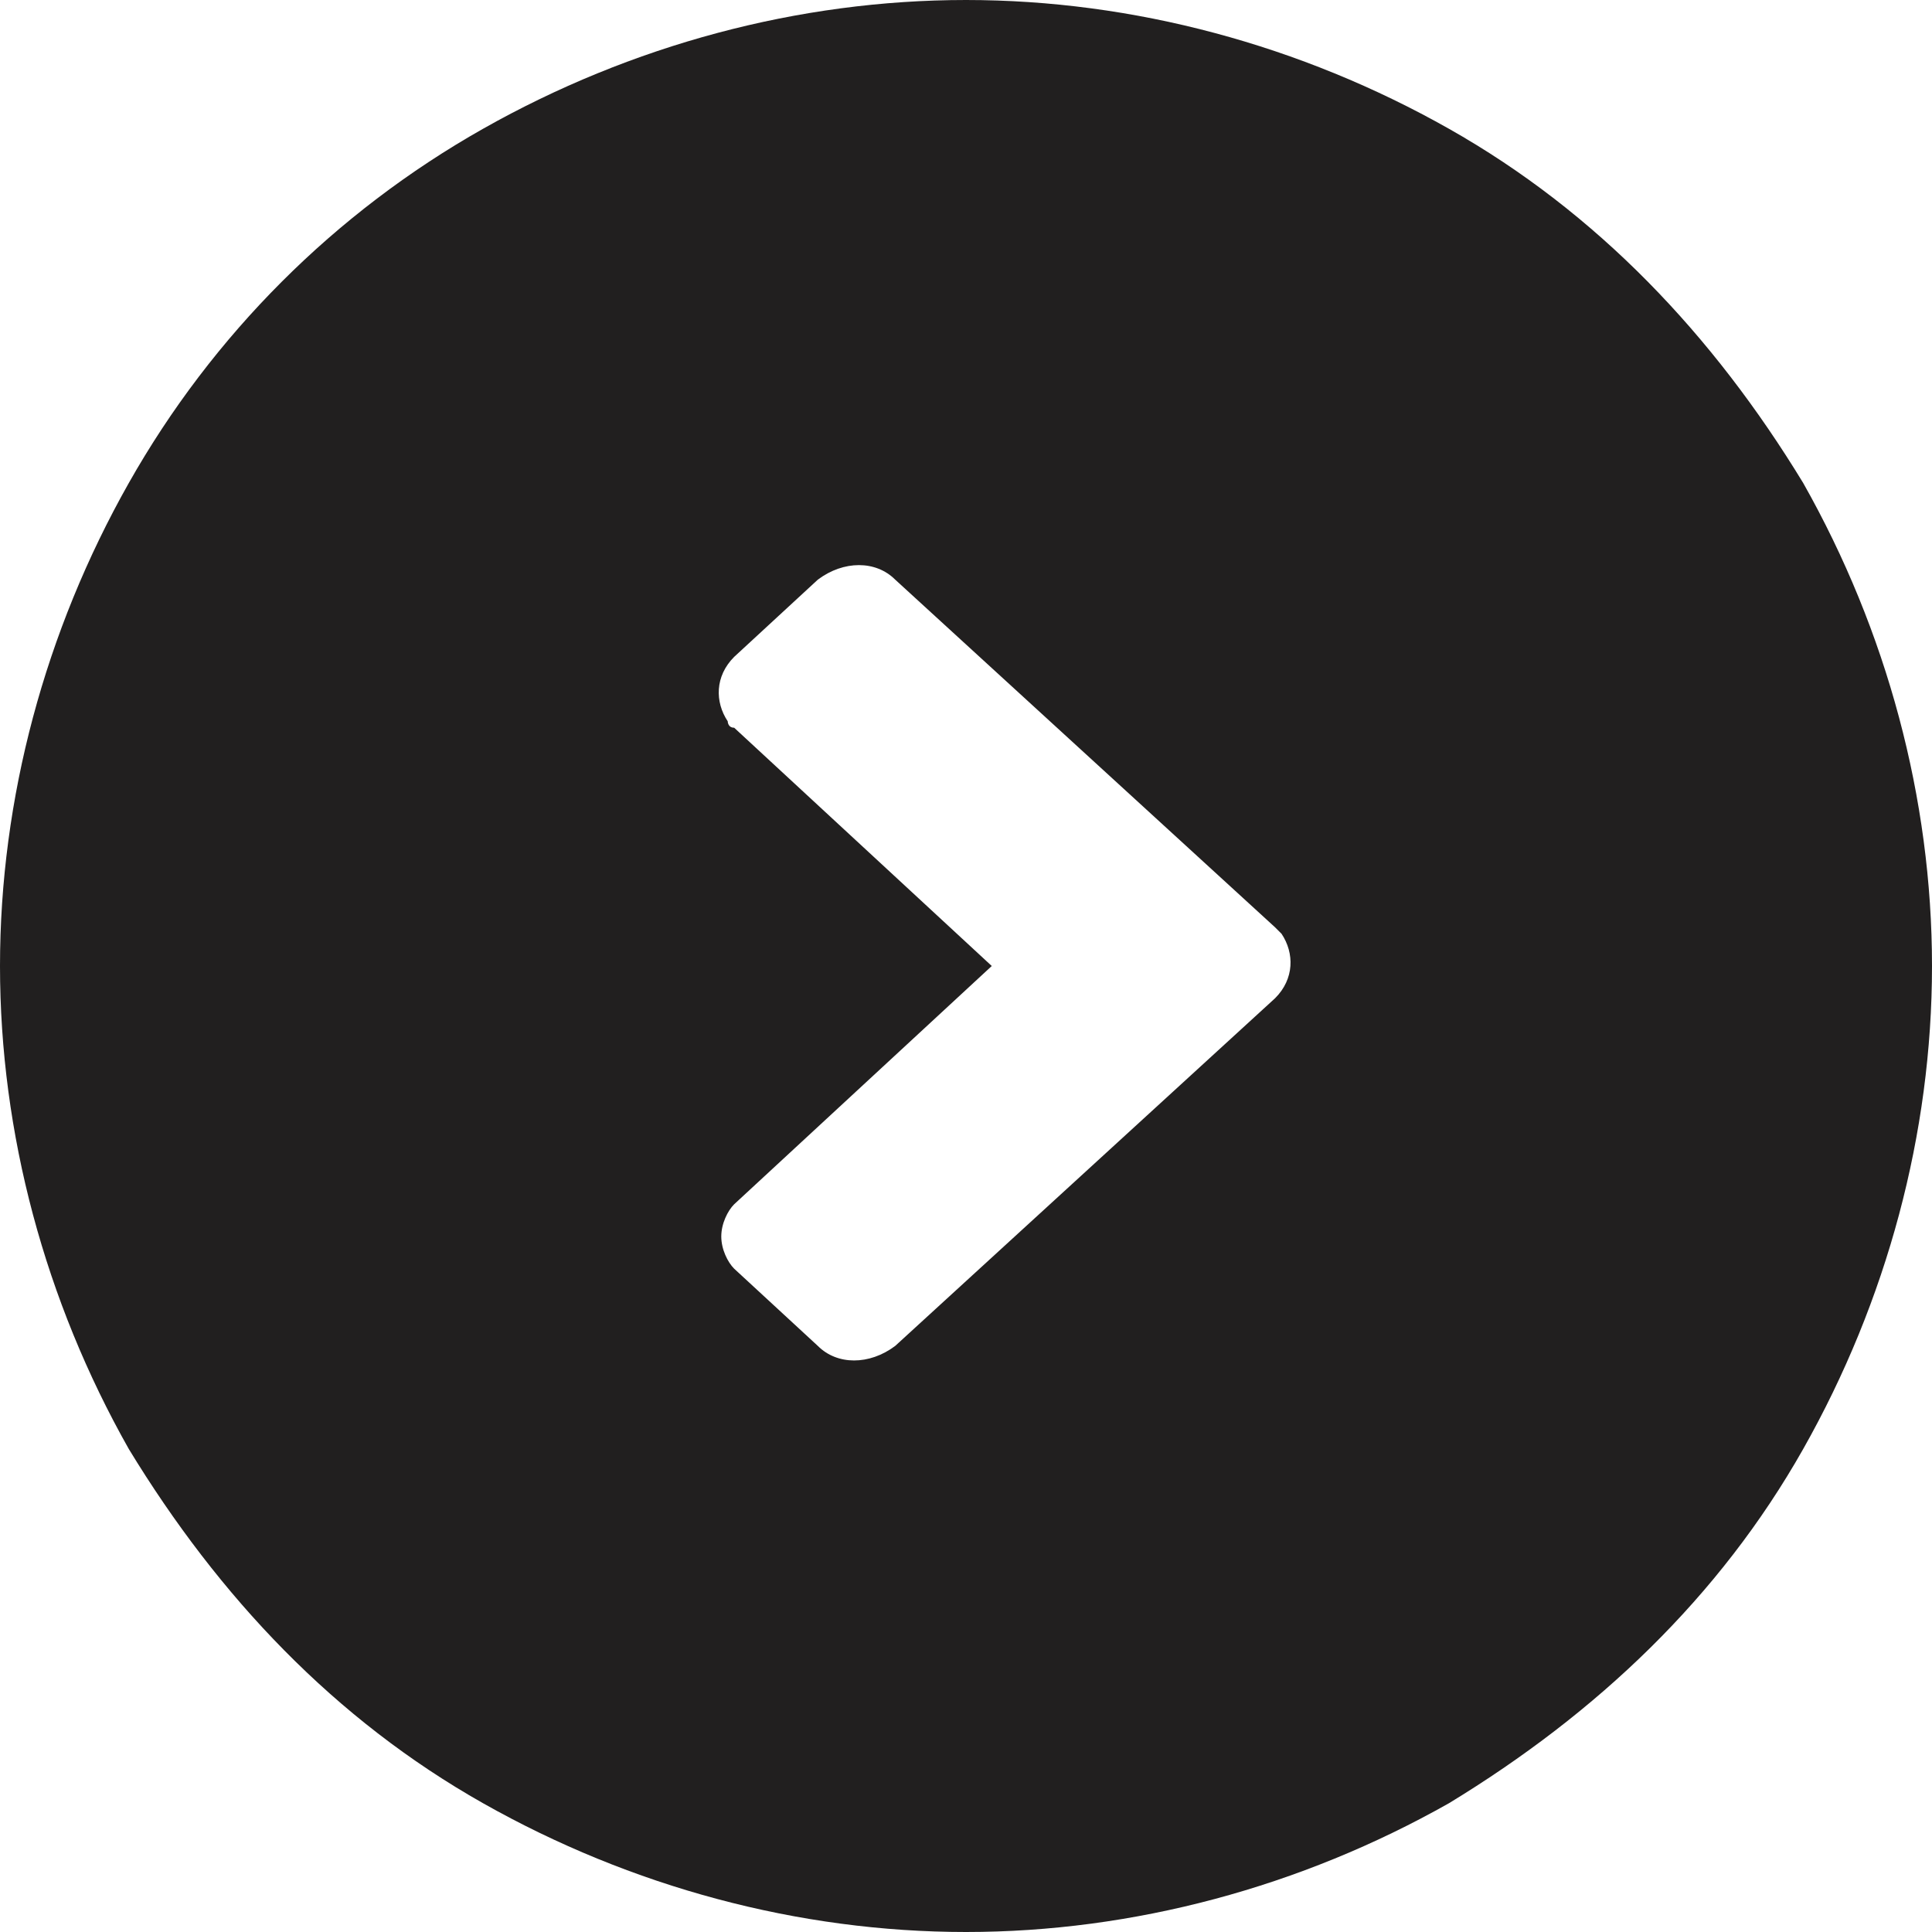 <?xml version="1.0" encoding="utf-8"?>
<!-- Generator: Adobe Illustrator 23.0.3, SVG Export Plug-In . SVG Version: 6.00 Build 0)  -->
<svg version="1.1" id="Laag_1" xmlns="http://www.w3.org/2000/svg" xmlns:xlink="http://www.w3.org/1999/xlink" x="0px" y="0px"
	 viewBox="0 0 30 30" style="enable-background:new 0 0 30 30;" xml:space="preserve">
<style type="text/css">
	.st0{fill:#211F1F;}
</style>
<path id="chevron-sign-down" class="st0" d="M30,15c0,2.6-0.7,5.2-2,7.5c-1.3,2.3-3.2,4.1-5.5,5.5c-2.3,1.3-4.9,2-7.5,2
	c-2.6,0-5.2-0.7-7.5-2c-2.3-1.3-4.1-3.2-5.5-5.5c-1.3-2.3-2-4.9-2-7.5c0-2.6,0.7-5.2,2-7.5C3.3,5.2,5.2,3.3,7.5,2
	c2.3-1.3,4.9-2,7.5-2c2.6,0,5.2,0.7,7.5,2c2.3,1.3,4.1,3.2,5.5,5.5C29.3,9.8,30,12.4,30,15z M11.2,19.2c0,0.2,0.1,0.4,0.2,0.5
	l1.3,1.2c0.3,0.3,0.8,0.3,1.2,0l5.9-5.4c0.3-0.3,0.3-0.7,0.1-1c0,0,0,0-0.1-0.1L13.9,9c-0.3-0.3-0.8-0.3-1.2,0l-1.3,1.2
	c-0.3,0.3-0.3,0.7-0.1,1c0,0,0,0.1,0.1,0.1l4,3.7l-4,3.7C11.3,18.8,11.2,19,11.2,19.2z"/>
</svg>
